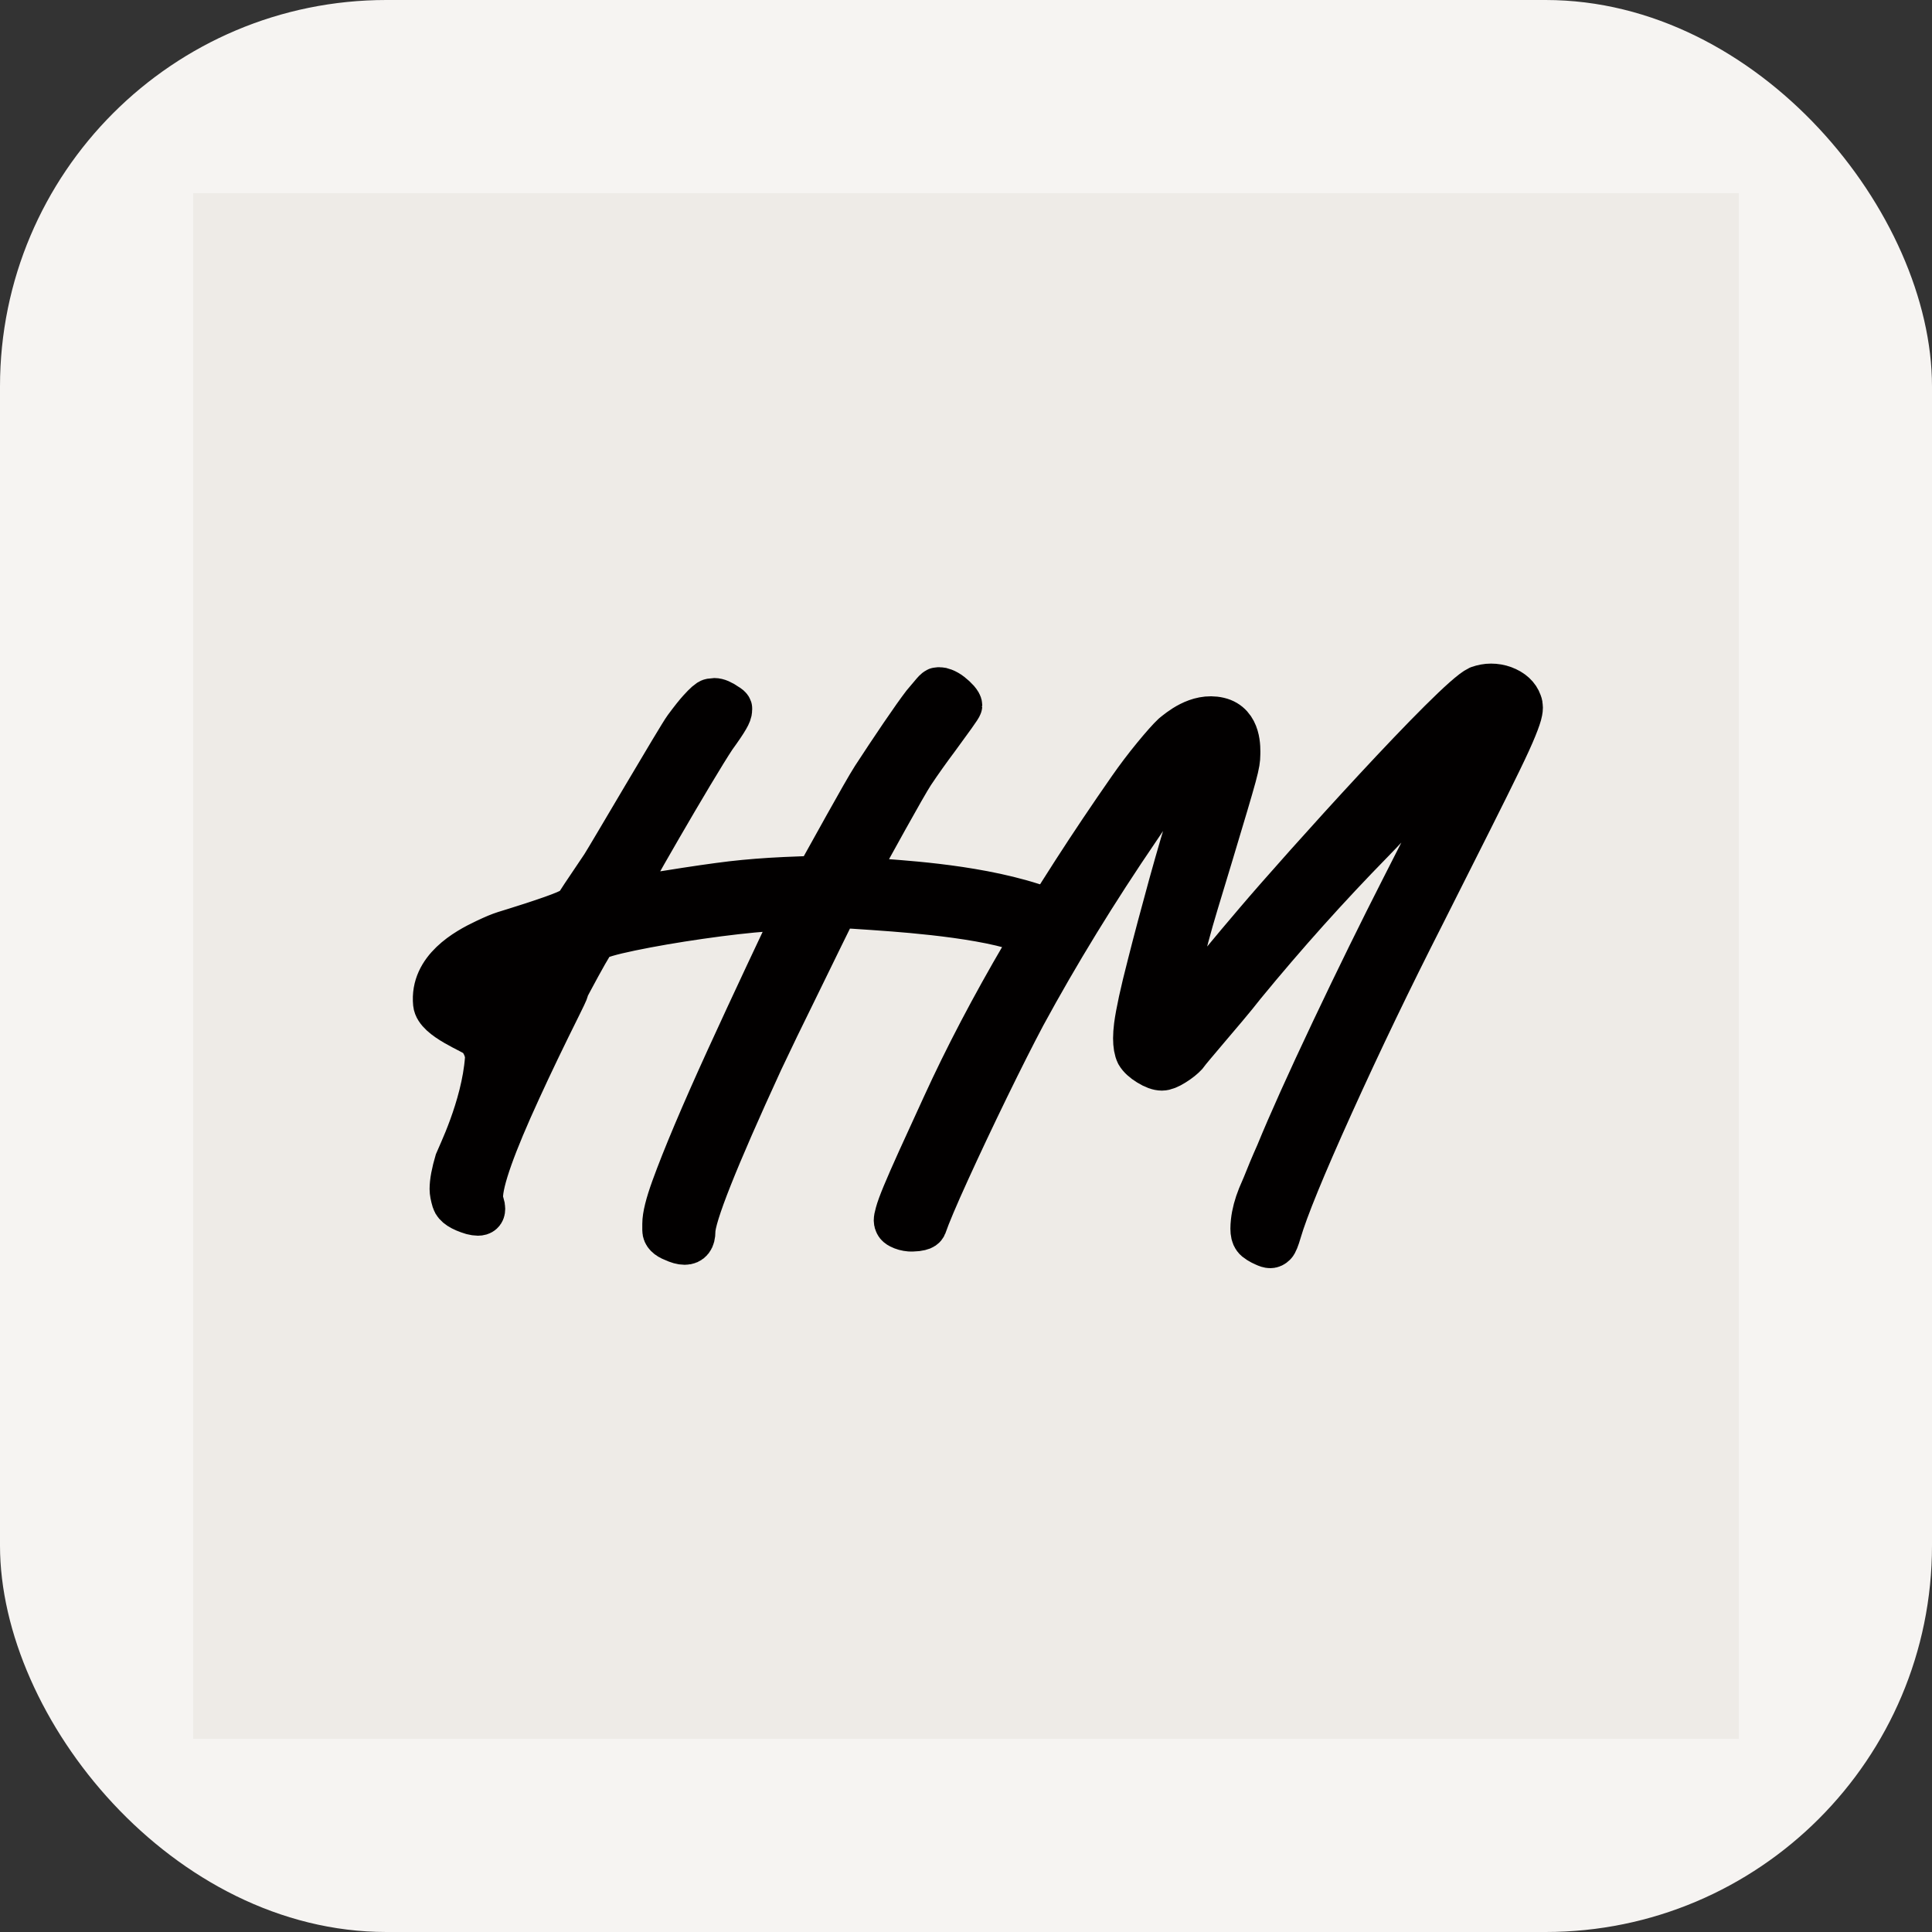 <svg xmlns="http://www.w3.org/2000/svg" version="1.1" xmlns:xlink="http://www.w3.org/1999/xlink" xmlns:svgjs="http://svgjs.com/svgjs" width="1000" height="1000"><rect width="100%" height="100%" fill="#333333" stroke="none"/><rect width="1000" height="1000" rx="200" ry="200" fill="#f6f4f2"></rect><g transform="matrix(25,0,0,25,100,100)"><svg xmlns="http://www.w3.org/2000/svg" version="1.1" xmlns:xlink="http://www.w3.org/1999/xlink" xmlns:svgjs="http://svgjs.com/svgjs" width="32" height="32"><svg id="Layer_1" xmlns="http://www.w3.org/2000/svg" width="32" height="32" viewBox="0 0 32 32">
  <defs>
    <style>
      .cls-1 {
        fill: #a89882;
        opacity: .1;
      }

      .cls-2 {
        fill: #020000;
        stroke: #020000;
        stroke-linecap: round;
        stroke-linejoin: round;
        stroke-width: .912px;
      }
    </style>
  </defs>
  <rect class="cls-1" width="32" height="32"></rect>
  <path class="cls-2" d="M9.945,21.666c-.127-.049-.191-.114-.191-.196v-.132c0-.158.061-.403.182-.737.231-.637.607-1.528,1.129-2.671.522-1.144,1.192-2.562,1.287-2.756.094-.194.141-.3.141-.319,0-.03-.076-.046-.228-.046-.097,0-.222.006-.373.018-.407.03-.874.083-1.402.159-.528.076-1.004.158-1.429.246-.425.088-.677.162-.755.223-.067.085-.234.378-.501.878-.267.501.104-.17-.217.476-.322.646-.601,1.227-.837,1.743-.528,1.147-.792,1.89-.792,2.23,0,.061.009.109.027.146.012.036.018.07.018.1,0,.067-.036.1-.109.1-.03,0-.07-.006-.118-.018-.225-.067-.352-.15-.382-.25-.03-.1-.045-.18-.045-.241,0-.146.036-.34.109-.583.018-.055.549-1.106.623-2.115.012-.168-.089-.365-.186-.462-.097-.097-.857-.371-.888-.683-.07-.709.643-1.104,1.041-1.292.397-.188.344-.141.975-.348.315-.103.542-.183.678-.241.136-.058.214-.105.232-.141.018-.03.064-.1.136-.209.115-.17.252-.373.41-.61.133-.206,1.581-2.683,1.712-2.859.13-.176.229-.3.296-.373.115-.127.191-.194.228-.2.036-.006.061-.009.073-.009.067,0,.152.036.255.109.042.024.067.045.073.064v.027c0,.043-.021.1-.064.173-.049.085-.136.215-.264.391-.413.619-1.935,3.254-1.935,3.332v.009h.018c.036,0,.127-.009.273-.027.176-.018.394-.049.655-.091.564-.091,1.015-.156,1.352-.196.337-.039.702-.068,1.097-.086l.664-.027.109-.191c.073-.127.871-1.582,1.062-1.876.191-.294.387-.588.587-.883.2-.294.352-.508.455-.642.091-.109.158-.188.2-.237.042-.049.073-.073.091-.073h.036c.024,0,.052.006.082.018.049.018.099.047.15.086.052.04.097.082.137.127.039.046.059.08.059.105,0,.012-.045.082-.136.209-.091.127-.203.282-.337.464-.182.243-.354.484-.514.724-.161.24-.951,1.682-1.039,1.84-.088.158-.132.255-.132.291v.009c.012.012.061.026.146.041.085.015.185.029.3.041.291.036,1.899.095,3.198.51.214.068.364.105.437.159.042.043.082.096.118.159.036.064.061.118.073.164.012.045.018.077.018.096,0,.024-.006.043-.018.055-.006.006-.021.009-.045.009-.024,0-.055-.003-.091-.009-.073-.006-.161-.021-.264-.045-.109-.024-.275-.011-.469-.077-.957-.326-2.842-.428-3.048-.446-.17-.012-.305-.021-.405-.027-.1-.006-.175-.009-.223-.009-.055,0-.093.006-.114.018-.021.012-.038.03-.05.055-.055.085-.434.878-.759,1.537-.325.658-.581,1.188-.769,1.588-.935,2.033-1.402,3.21-1.402,3.531,0,.158-.061.237-.182.237-.061,0-.137-.021-.228-.064Z"></path>
  <path class="cls-2" d="M22.185,21.766c-.042-.018-.083-.039-.123-.064-.039-.024-.068-.048-.086-.073-.031-.042-.046-.106-.046-.191,0-.042.003-.091.009-.146.018-.164.064-.337.137-.519.054-.121.13-.303.227-.546.048-.115.097-.227.146-.337.261-.637.645-1.49,1.151-2.558.506-1.068.991-2.054,1.452-2.958.255-.504.475-.936.66-1.297.185-.361.341-.667.469-.919.127-.252.231-.456.309-.614.079-.158.14-.279.182-.364.042-.085.07-.146.082-.182.012-.036.018-.061.018-.073,0-.042-.018-.064-.055-.064-.012,0-.027.003-.046.009-.061.031-1.333,1.599-2.255,2.54-.922.941-1.811,1.933-2.667,2.976-.109.14-.235.294-.378.464-.143.17-.269.319-.378.446-.097.115-.188.223-.273.323s-.14.168-.164.205c-.061.067-.144.134-.25.2-.106.067-.19.1-.25.1-.073,0-.164-.033-.273-.1-.109-.067-.185-.137-.227-.209-.036-.073-.055-.179-.055-.319,0-.073.006-.158.018-.255.036-.273.127-.692.273-1.256.127-.504.275-1.057.441-1.661.167-.604.314-1.103.441-1.497.264-.967-.439-.501-.457-.501-.067,0-.282.273-.646.819-.886,1.299-1.678,2.591-2.376,3.877-.212.4-.466.903-.76,1.506-.294.604-.564,1.176-.81,1.716-.246.54-.405.916-.478,1.129-.012.03-.044.052-.096.064s-.099.018-.141.018h-.073c-.073-.006-.14-.024-.2-.055-.036-.018-.061-.039-.073-.064-.012-.024-.018-.046-.018-.064,0-.036.009-.085.027-.146.024-.091.073-.224.146-.4.073-.176.176-.411.309-.705.133-.294.303-.666.51-1.115.922-2.021,2.209-4.214,3.859-6.581.152-.218.317-.437.496-.655.179-.218.314-.37.405-.455.109-.085.493-.427.937-.324.436.101.403.622.403.725,0,.049-.004.103-.014.164s-.032.158-.068.291c-.036.134-.093.328-.168.583-.076.255-.178.595-.305,1.019-.134.443-.237.784-.31,1.024-.073.24-.138.469-.196.687-.058.218-.132.51-.223.874-.097.364-.152.592-.164.683s-.018.152-.018.182c0,.067.015.1.045.1.006,0,.041-.033.105-.1.064-.067.135-.149.214-.246.164-.206.39-.484.678-.833.288-.349.557-.669.806-.96.922-1.086,4.108-4.624,4.594-4.843.085-.03.17-.046.255-.046.091,0,.179.015.264.046.176.067.288.17.337.309.012.03.018.064.018.1,0,.024-.003.052-.009.082-.012.067-.05.179-.114.337-.064.158-.168.387-.314.687-.146.3-.347.707-.605,1.22-.258.513-.584,1.16-.978,1.943-.68,1.335-1.312,2.65-1.898,3.946-.586,1.296-.945,2.174-1.079,2.635-.043.146-.077.232-.105.259-.027.027-.056.041-.086.041s-.07-.012-.118-.036Z"></path>
</svg></svg></g></svg>